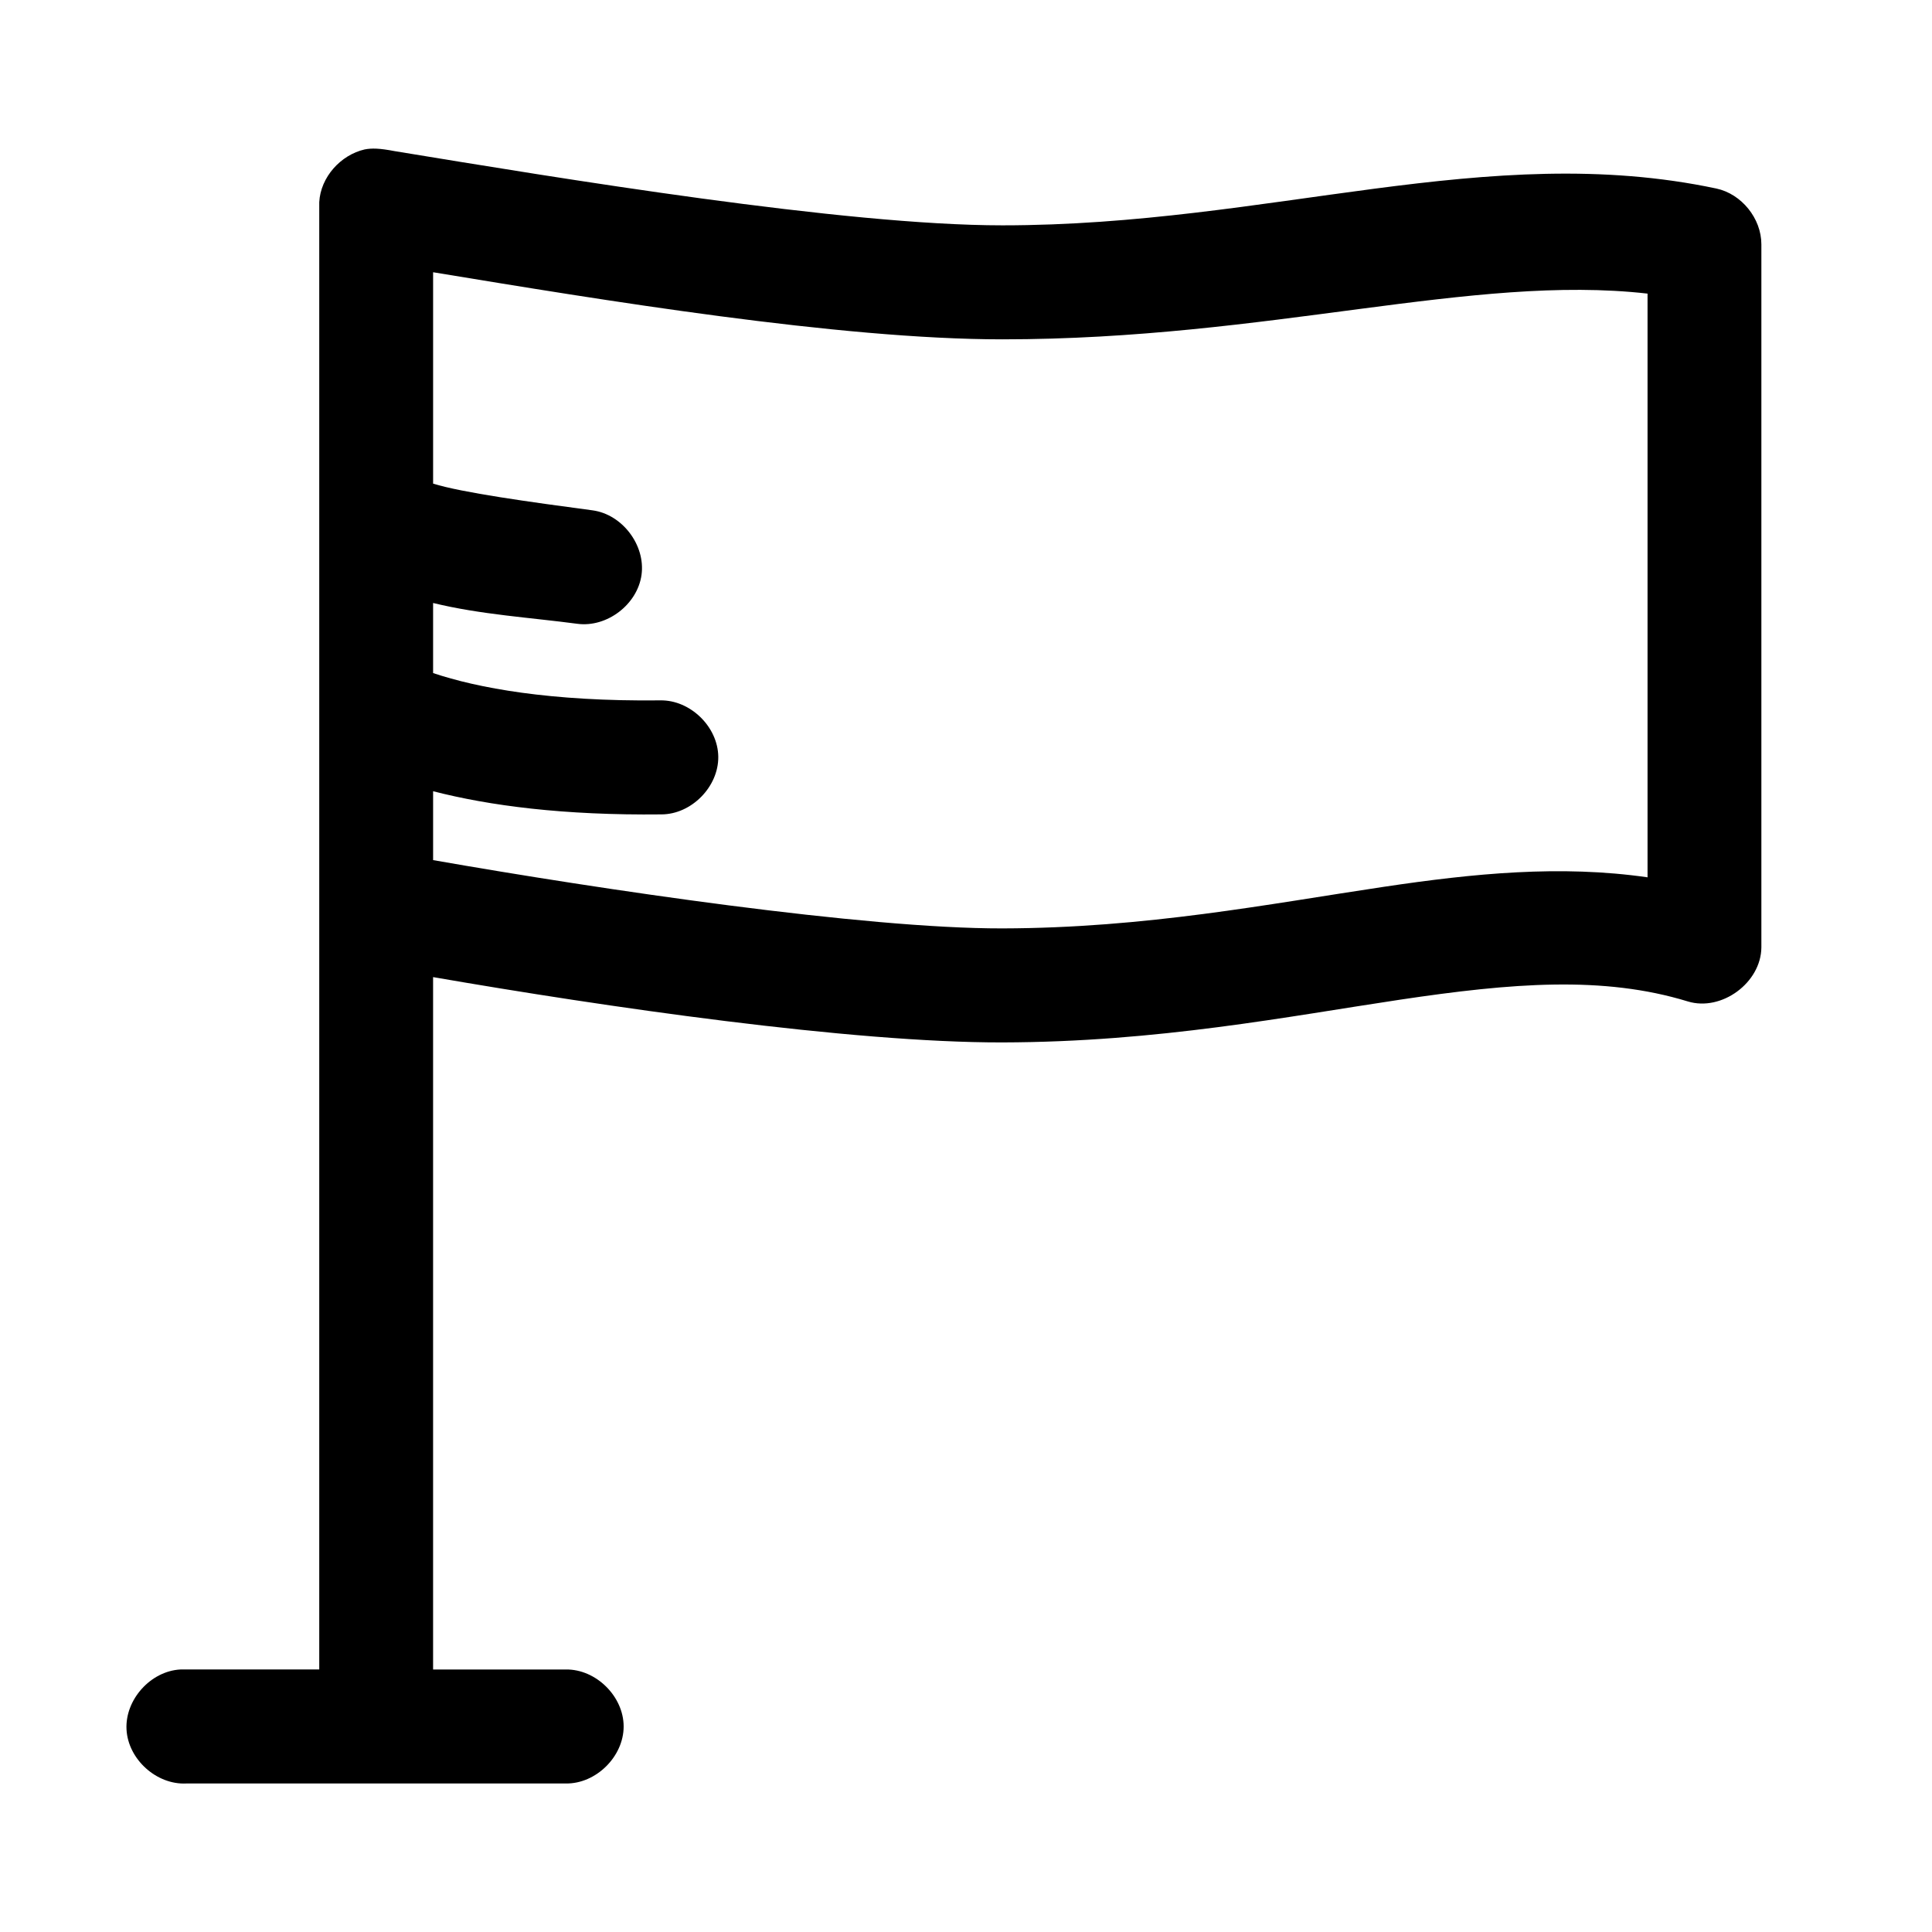 <?xml version="1.0" encoding="UTF-8"?>
<!-- Uploaded to: SVG Repo, www.svgrepo.com, Generator: SVG Repo Mixer Tools -->
<svg fill="#000000" width="800px" height="800px" version="1.1" viewBox="144 144 512 512" xmlns="http://www.w3.org/2000/svg">
 <path d="m240.64 183.6c-6.379 1.461-11.691 7.363-12.035 13.977v388.85h-36.773c-7.898 0.414-14.715 7.984-14.305 15.895 0.41 7.91 7.977 14.734 15.875 14.32h100.57c7.969 0.109 15.301-7.125 15.301-15.105 0-7.981-7.332-15.219-15.301-15.105h-35.199v-183.49c45.414 7.871 110.74 17.391 150.86 17.309 41.273-0.086 75.844-6.914 105.45-11.332 29.602-4.418 53.73-6.406 76.215 0.473 8.938 2.727 19.406-4.965 19.484-14.32v-186.32c0.008-6.859-5.246-13.363-11.941-14.793-60.621-12.836-118.25 9.758-189.21 9.758-41.914 0-117.09-12.449-161.08-19.672-3.988-0.766-6.055-0.809-7.922-0.441zm18.137 32.547c44.531 7.336 107.7 17.781 150.86 17.781 70.711 0 124.62-17.395 170.98-12.117v154.69c-23.066-3.332-46.074-1.043-69.93 2.519-30.574 4.562-63.035 10.938-101.05 11.016-36.52 0.074-106.2-10.277-150.86-18.098v-18.254c14.914 3.832 34.523 6.43 60.5 6.137 7.949-0.004 15.156-7.309 15.074-15.266-0.082-7.957-7.441-15.105-15.387-14.949-29.195 0.328-48.488-3.309-60.188-7.238v-18.57c12.551 3.07 25.871 3.867 38.188 5.508 7.859 1.07 15.98-5.113 17.051-12.984 1.07-7.867-5.106-16.004-12.965-17.074-16.695-2.227-34.551-4.691-42.273-7.082z"/>
</svg>